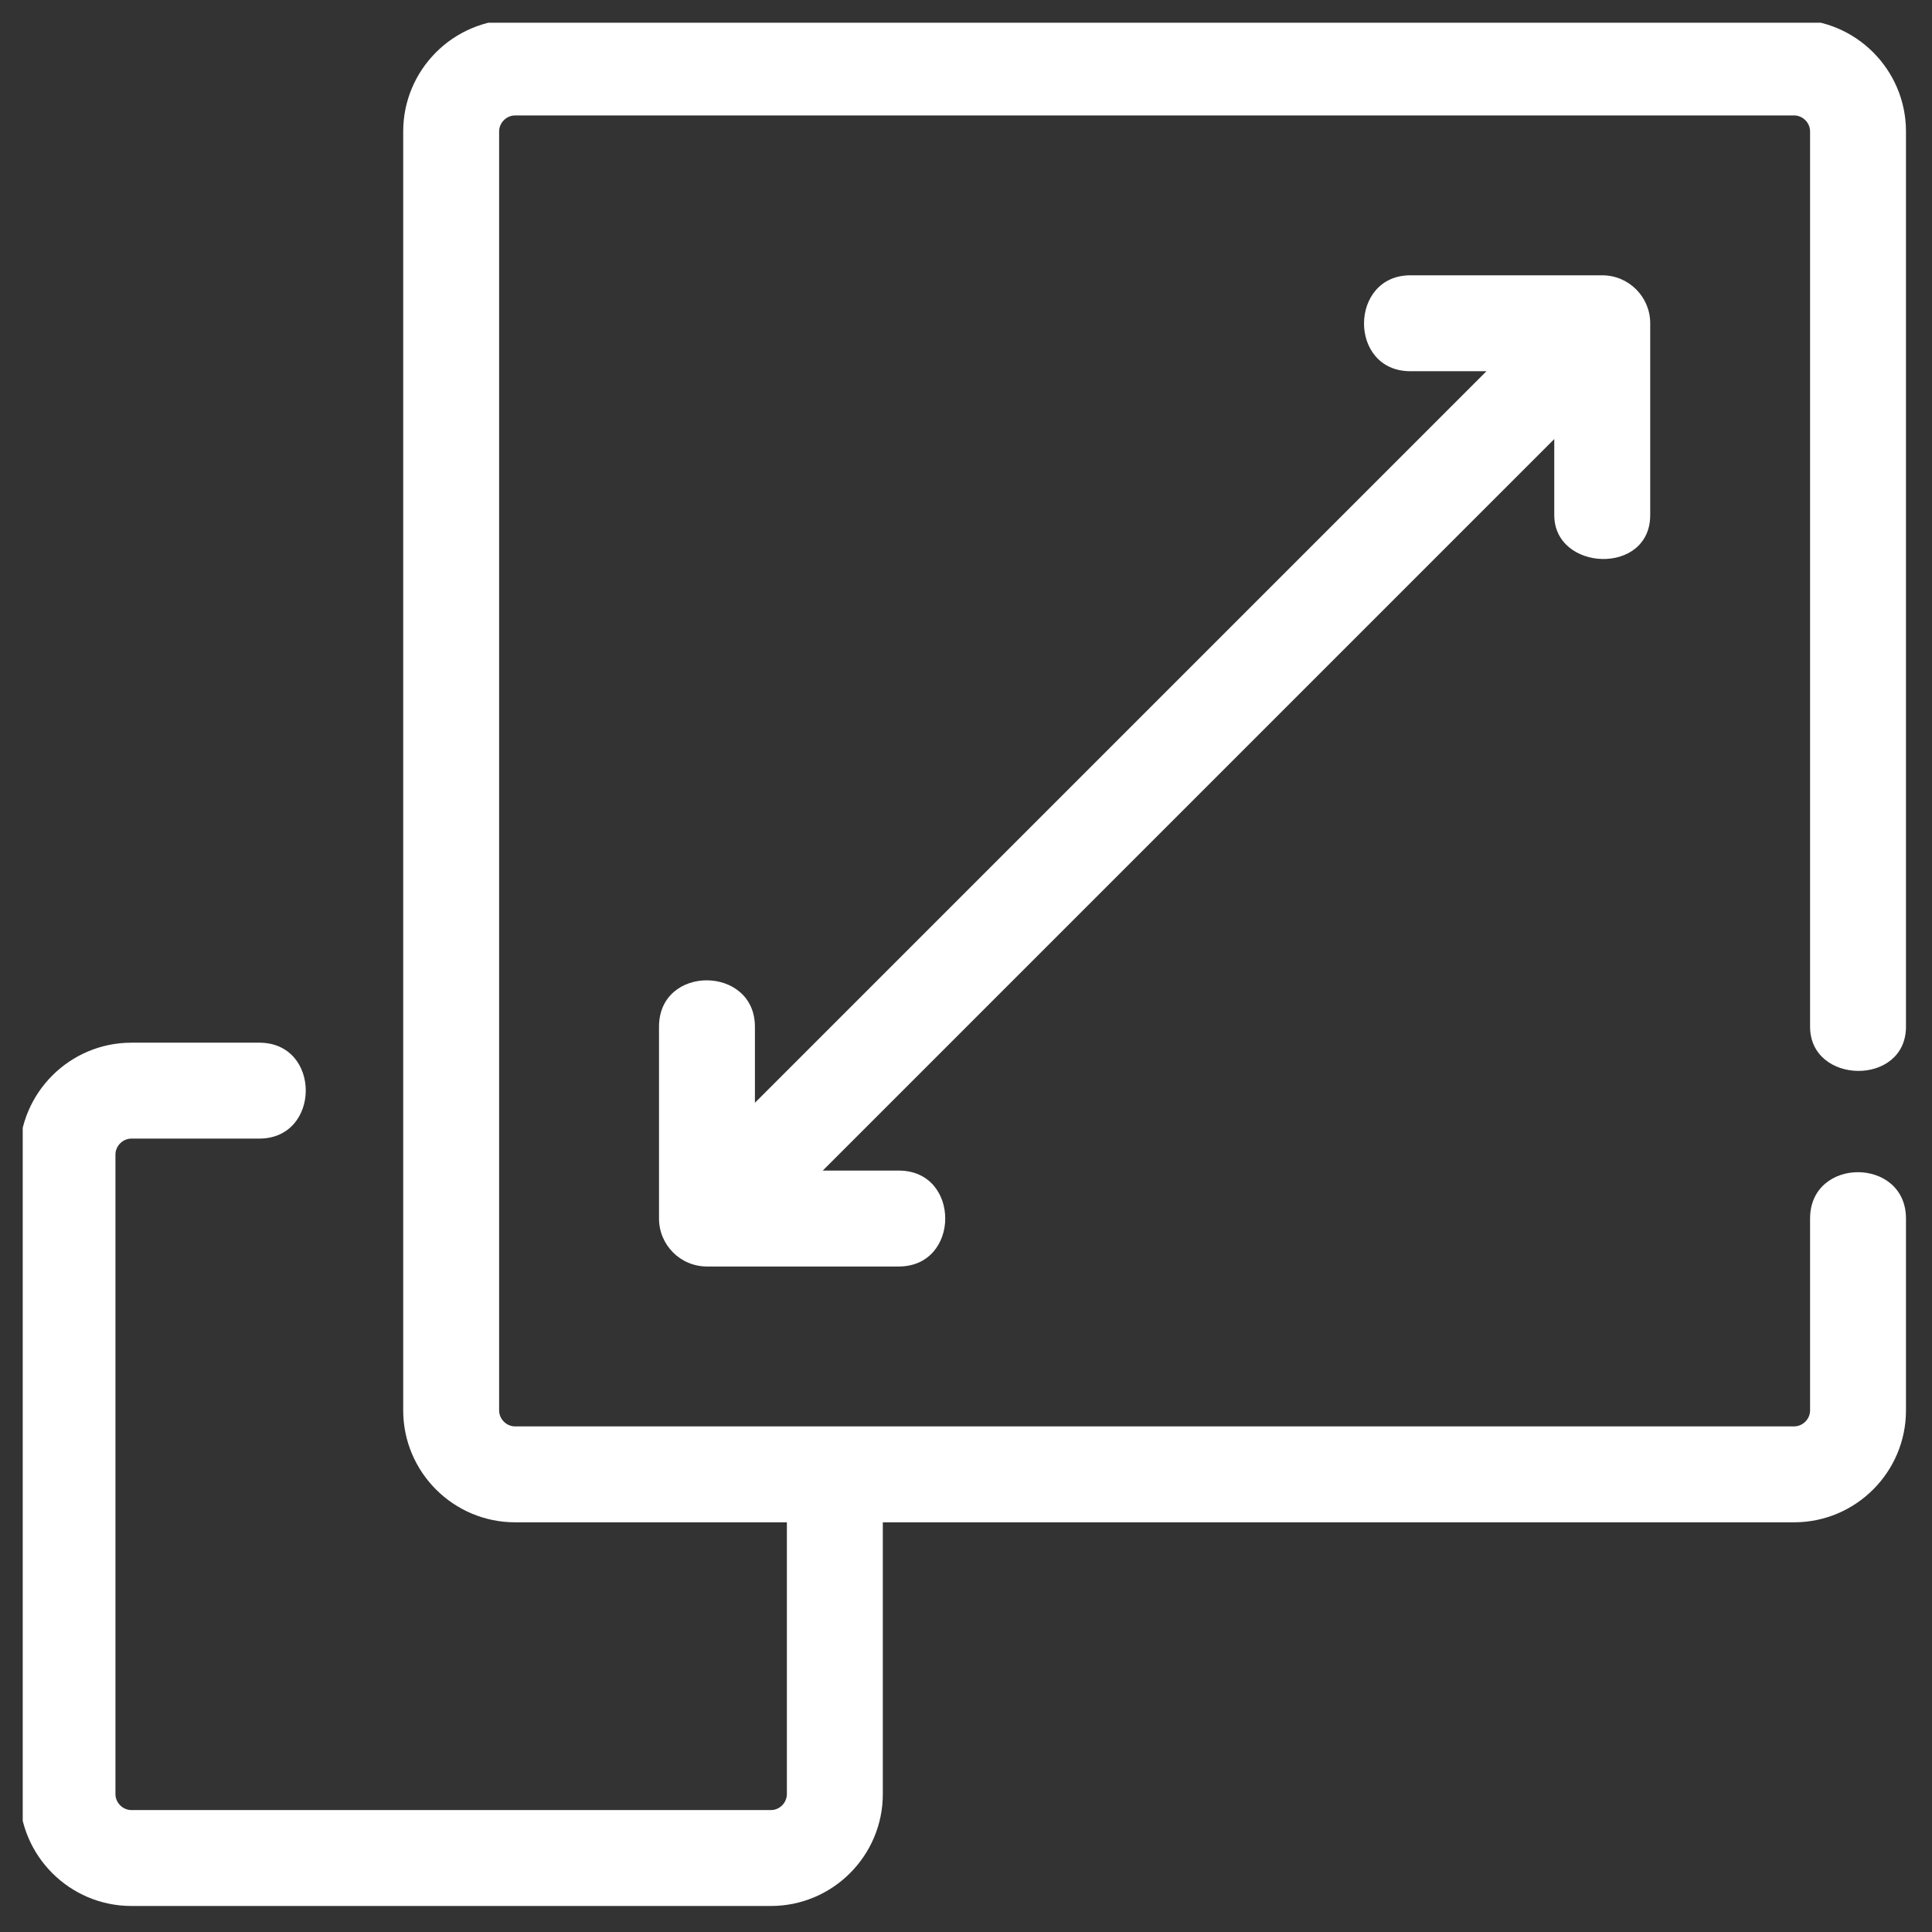 <?xml version="1.0" encoding="UTF-8"?> <svg xmlns="http://www.w3.org/2000/svg" xmlns:xlink="http://www.w3.org/1999/xlink" width="256" zoomAndPan="magnify" viewBox="0 0 192 192" height="256" preserveAspectRatio="xMidYMid meet" version="1.2"><rect x="0" y="0" width="192" height="192" fill="#333333" stroke="none"/><defs><clipPath id="8946aa9fa2"><path d="M 2.258 2.258 L 189.758 2.258 L 189.758 189.758 L 2.258 189.758 Z M 2.258 2.258 "></path></clipPath></defs><g id="63945e38df"><g clip-rule="nonzero" clip-path="url(#8946aa9fa2)"><path style=" stroke:none;fill-rule:nonzero;fill:#ffffff;fill-opacity:1;" d="M 184.648 106.426 C 187.031 106.445 189.414 105 189.414 102.031 L 189.414 13.062 C 189.414 6.93 184.426 1.938 178.293 1.938 L 51.191 1.938 C 45.059 1.938 40.07 6.93 40.07 13.062 L 40.07 140.164 C 40.07 146.297 45.059 151.285 51.191 151.285 L 78.199 151.285 L 78.199 178.293 C 78.199 179.156 77.477 179.883 76.613 179.883 L 13.062 179.883 C 12.199 179.883 11.473 179.156 11.473 178.293 L 11.473 114.742 C 11.473 113.879 12.199 113.152 13.062 113.152 C 13.062 113.152 25.73 113.152 25.77 113.152 C 31.902 113.152 31.949 103.621 25.77 103.621 L 13.062 103.621 C 6.93 103.621 1.938 108.609 1.938 114.742 L 1.938 178.293 C 1.938 184.426 6.93 189.414 13.062 189.414 L 76.613 189.414 C 82.742 189.414 87.734 184.426 87.734 178.293 L 87.734 151.285 L 178.293 151.285 C 184.426 151.285 189.414 146.297 189.414 140.164 C 189.414 140.164 189.414 121.176 189.414 121.098 C 189.414 114.969 179.883 114.941 179.883 121.098 L 179.883 140.164 C 179.883 141.027 179.156 141.754 178.293 141.754 L 51.191 141.754 C 50.328 141.754 49.602 141.027 49.602 140.164 L 49.602 13.062 C 49.602 12.199 50.328 11.473 51.191 11.473 L 178.293 11.473 C 179.156 11.473 179.883 12.199 179.883 13.062 C 179.883 13.062 179.883 101.57 179.883 102.031 C 179.883 104.922 182.266 106.406 184.648 106.426 Z M 184.648 106.426 "></path></g><path style=" stroke:none;fill-rule:nonzero;fill:#ffffff;fill-opacity:1;" d="M 159.23 27.359 C 159.23 27.359 140.238 27.359 140.164 27.359 C 134.059 27.359 133.977 36.891 140.164 36.891 L 147.723 36.891 L 75.023 109.594 C 75.023 109.594 75.023 102.062 75.023 102.031 C 75.023 95.934 65.492 95.844 65.492 102.031 L 65.492 121.098 C 65.492 123.73 67.625 125.863 70.258 125.863 C 70.258 125.863 89.262 125.863 89.324 125.863 C 95.457 125.863 95.492 116.332 89.324 116.332 L 81.762 116.332 L 154.461 43.633 C 154.461 43.633 154.461 51.141 154.461 51.191 C 154.461 56.801 163.996 57.211 163.996 51.191 L 163.996 32.125 C 163.996 29.496 161.859 27.359 159.23 27.359 Z M 159.23 27.359 "></path></g></svg> 